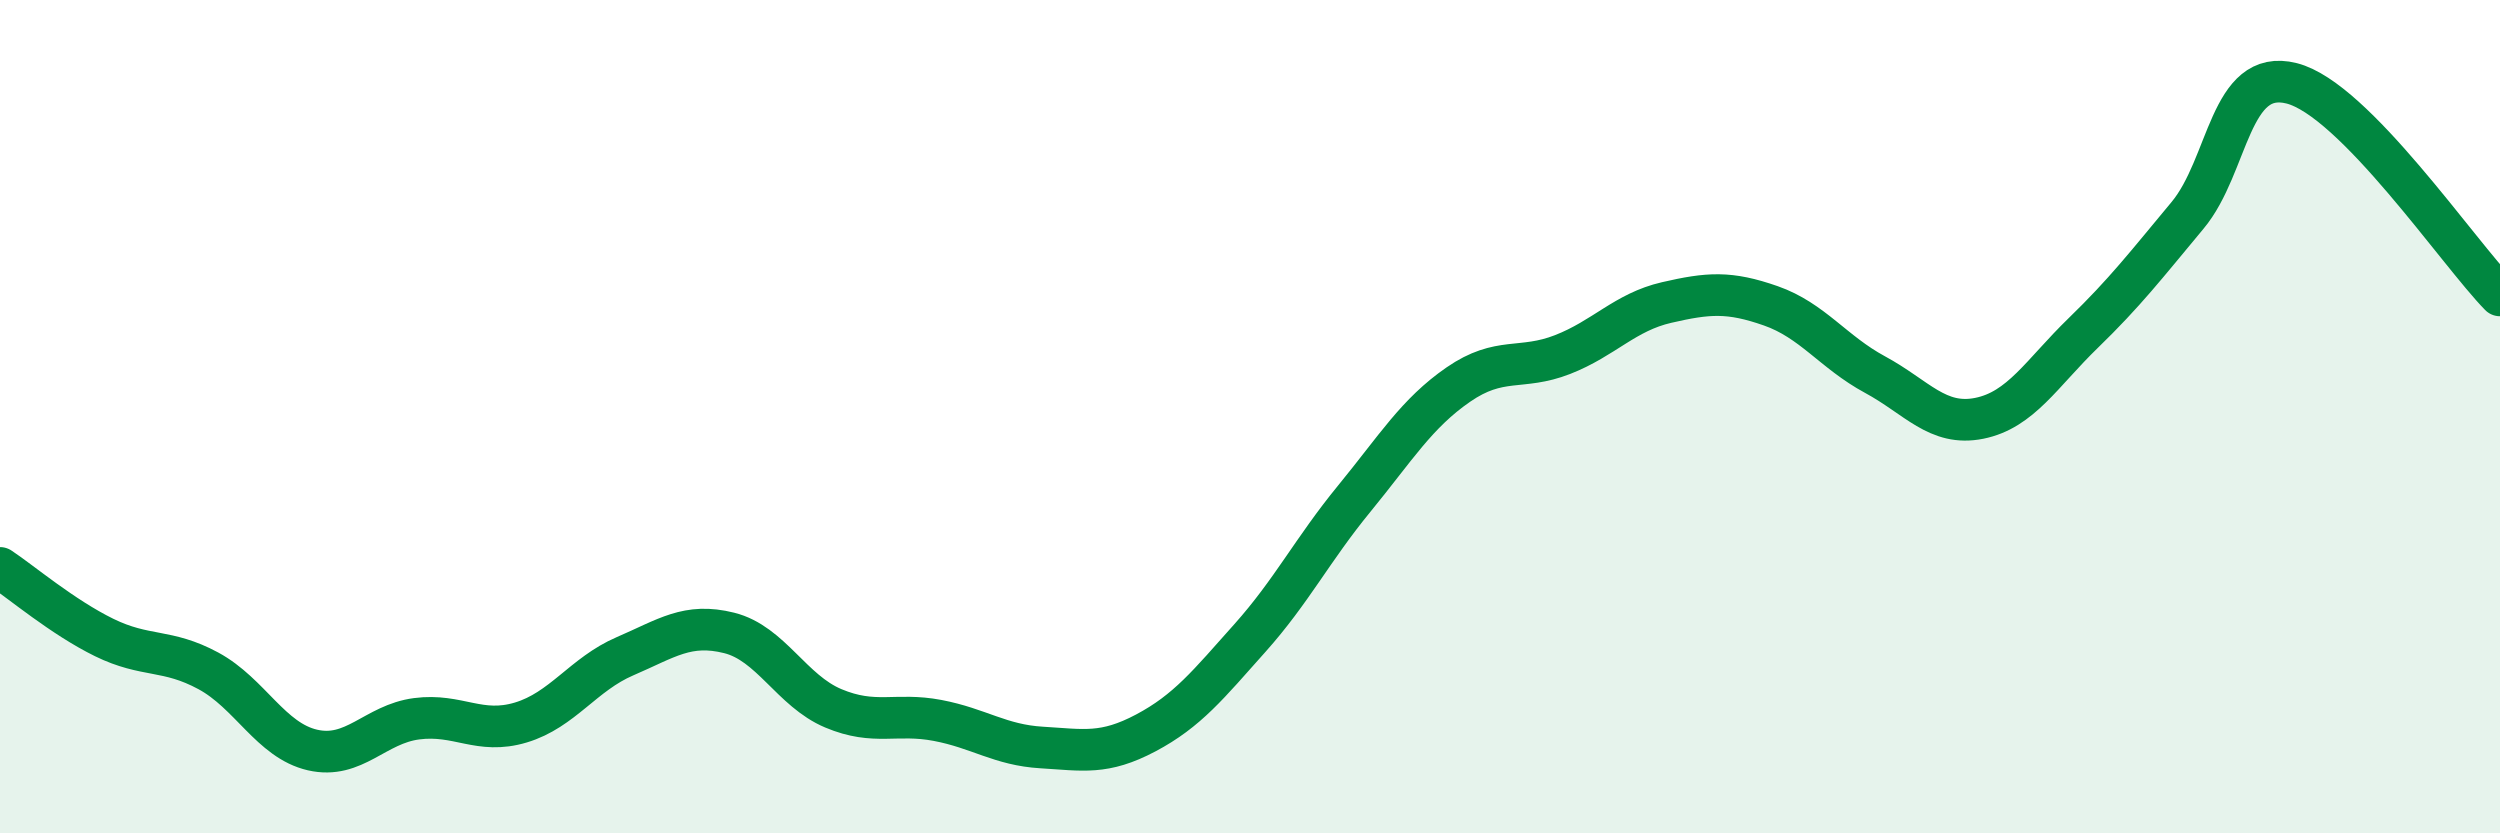 
    <svg width="60" height="20" viewBox="0 0 60 20" xmlns="http://www.w3.org/2000/svg">
      <path
        d="M 0,13.63 C 0.5,13.96 1.5,14.81 2.5,15.3 C 3.5,15.79 4,15.56 5,16.1 C 6,16.64 6.5,17.77 7.5,18 C 8.5,18.23 9,17.38 10,17.25 C 11,17.12 11.5,17.64 12.5,17.34 C 13.5,17.04 14,16.18 15,15.75 C 16,15.32 16.5,14.94 17.5,15.19 C 18.5,15.44 19,16.58 20,17 C 21,17.42 21.5,17.1 22.5,17.29 C 23.5,17.48 24,17.88 25,17.94 C 26,18 26.5,18.12 27.5,17.59 C 28.5,17.06 29,16.43 30,15.31 C 31,14.19 31.5,13.19 32.5,11.97 C 33.5,10.75 34,9.92 35,9.23 C 36,8.54 36.5,8.9 37.5,8.51 C 38.5,8.12 39,7.49 40,7.26 C 41,7.03 41.5,6.99 42.5,7.34 C 43.5,7.69 44,8.45 45,8.99 C 46,9.53 46.5,10.24 47.5,10.04 C 48.5,9.84 49,8.96 50,7.99 C 51,7.02 51.5,6.37 52.5,5.17 C 53.5,3.97 53.5,1.62 55,2 C 56.5,2.38 59,6.07 60,7.09L60 20L0 20Z"
        fill="#008740"
        opacity="0.1"
        stroke-linecap="round"
        stroke-linejoin="round"
      />
      <path
        d="M 0,13.63 C 0.5,13.96 1.5,14.81 2.5,15.3 C 3.5,15.79 4,15.56 5,16.1 C 6,16.64 6.5,17.77 7.5,18 C 8.5,18.23 9,17.38 10,17.25 C 11,17.12 11.5,17.64 12.5,17.34 C 13.5,17.04 14,16.18 15,15.75 C 16,15.32 16.5,14.94 17.5,15.19 C 18.5,15.44 19,16.58 20,17 C 21,17.42 21.5,17.1 22.5,17.29 C 23.5,17.48 24,17.88 25,17.94 C 26,18 26.5,18.12 27.5,17.59 C 28.5,17.06 29,16.43 30,15.31 C 31,14.19 31.5,13.19 32.5,11.97 C 33.5,10.75 34,9.92 35,9.23 C 36,8.54 36.5,8.9 37.5,8.51 C 38.5,8.12 39,7.49 40,7.26 C 41,7.03 41.5,6.99 42.5,7.34 C 43.5,7.69 44,8.45 45,8.99 C 46,9.53 46.5,10.24 47.5,10.04 C 48.5,9.84 49,8.96 50,7.99 C 51,7.02 51.5,6.37 52.5,5.17 C 53.5,3.97 53.5,1.62 55,2 C 56.5,2.38 59,6.07 60,7.09"
        stroke="#008740"
        stroke-width="1"
        fill="none"
        stroke-linecap="round"
        stroke-linejoin="round"
      />
    </svg>
  